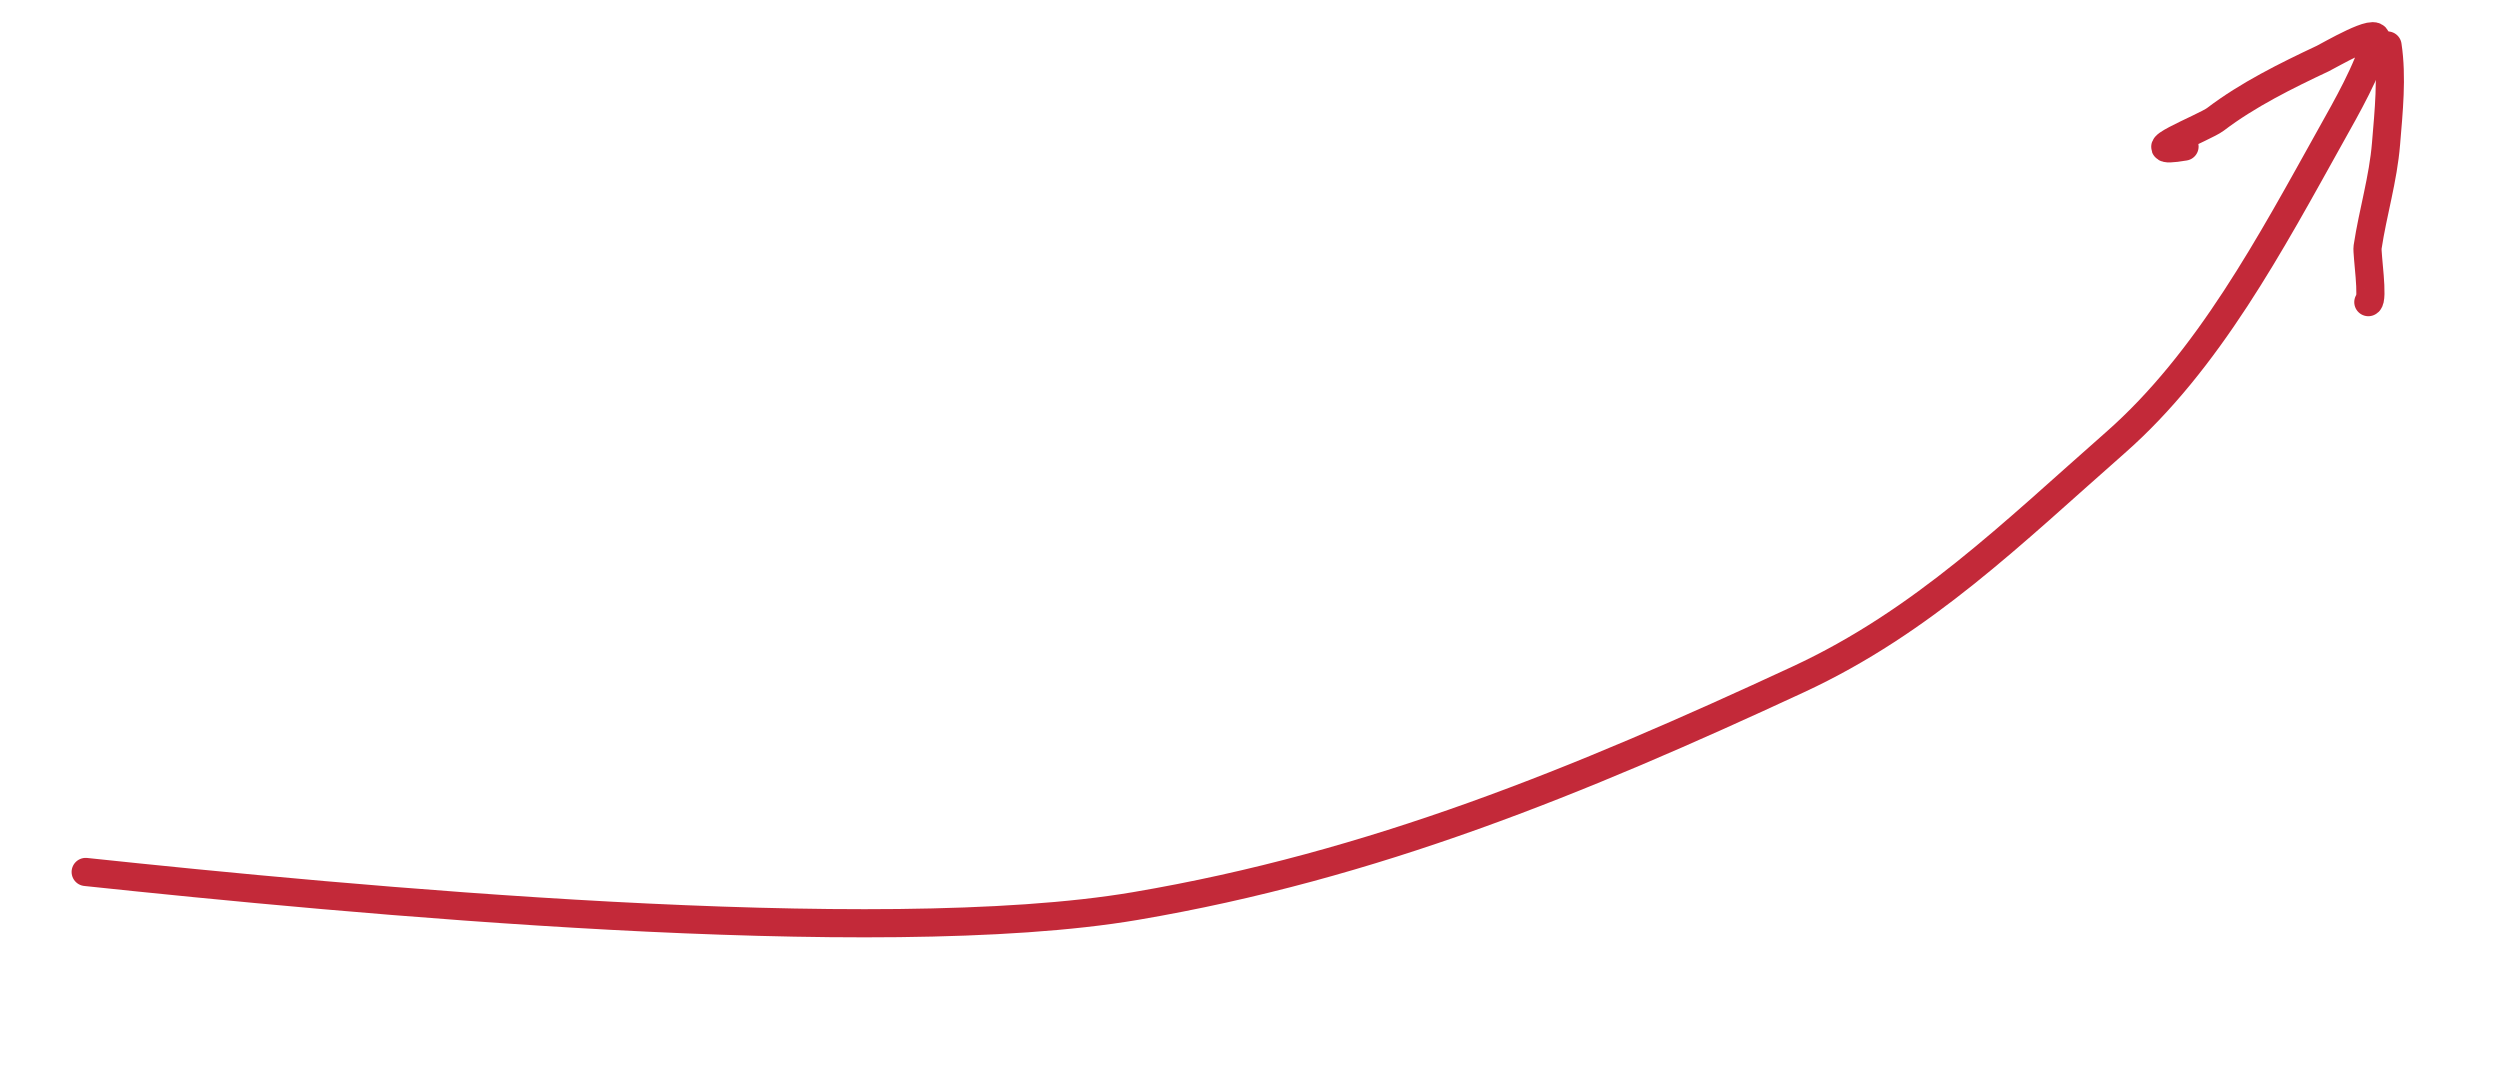 <?xml version="1.0" encoding="UTF-8"?> <svg xmlns="http://www.w3.org/2000/svg" width="111" height="48" viewBox="0 0 111 48" fill="none"><path d="M3.804 38.715C15.3 39.934 38.949 42.176 50.41 40.228C60.994 38.429 70.088 34.692 79.852 30.161C85.386 27.593 89.369 23.654 93.918 19.657C98.053 16.024 100.825 10.791 103.527 5.946C104.152 4.825 105.172 3.053 105.485 1.771C105.636 1.153 103.387 2.479 103.135 2.597C101.51 3.362 99.8 4.206 98.364 5.299C97.876 5.67 94.62 6.911 96.993 6.508" stroke="#C32939" stroke-width="1.25" stroke-linecap="round"></path><path d="M105.154 13.415C105.399 13.339 105.079 11.256 105.121 10.974C105.357 9.416 105.812 7.956 105.941 6.37C106.056 4.964 106.22 3.426 106.007 2.02" stroke="#C32939" stroke-width="1.25" stroke-linecap="round"></path></svg> 